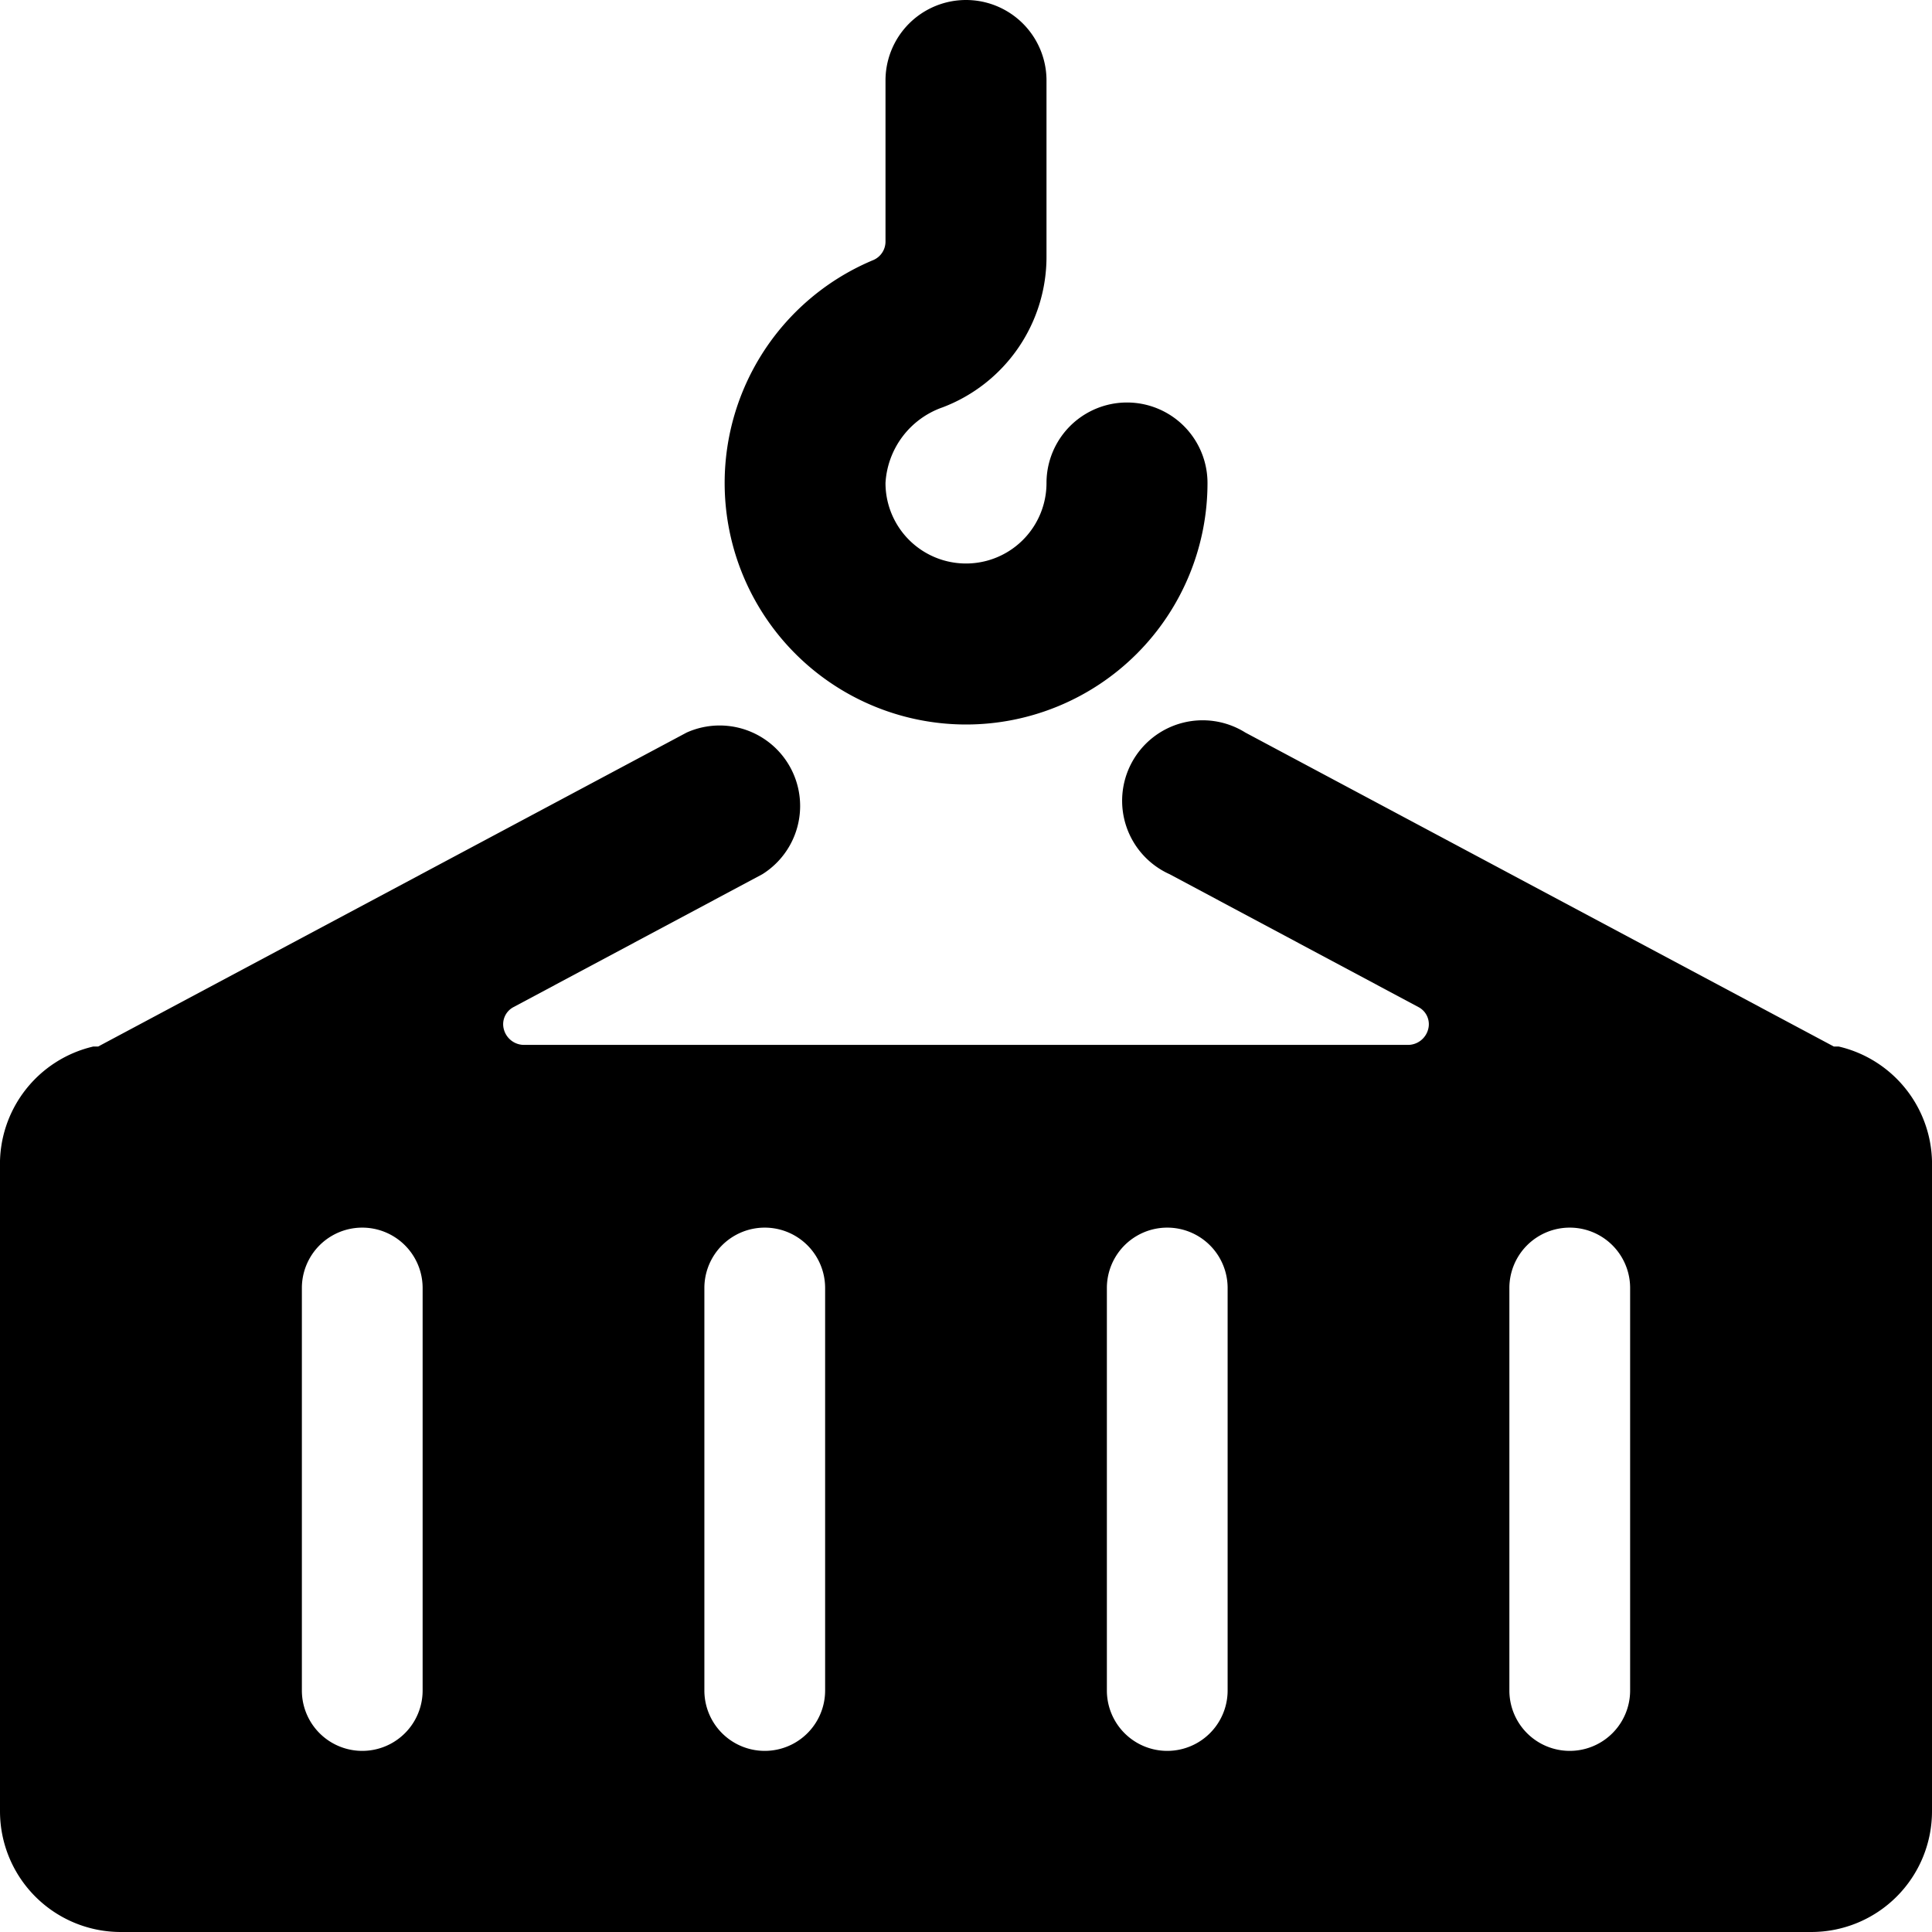 <svg xmlns="http://www.w3.org/2000/svg" viewBox="0 0 24 24"><g><path d="m22.84 13 -0.06 0 -7.31 -3.9a1 1 0 1 0 -0.94 1.76l3.09 1.65a0.24 0.24 0 0 1 0.12 0.28 0.26 0.26 0 0 1 -0.24 0.19h-11a0.26 0.26 0 0 1 -0.24 -0.19 0.24 0.24 0 0 1 0.12 -0.28l3.09 -1.65a1 1 0 0 0 -0.94 -1.76L1.22 13l-0.06 0A1.5 1.5 0 0 0 0 14.5v8A1.5 1.5 0 0 0 1.5 24h21a1.5 1.5 0 0 0 1.5 -1.5v-8a1.5 1.5 0 0 0 -1.16 -1.5Zm-2.59 3v5a0.75 0.75 0 0 1 -1.5 0v-5a0.75 0.75 0 0 1 1.5 0Zm-5 0v5a0.75 0.75 0 0 1 -1.5 0v-5a0.75 0.75 0 0 1 1.5 0Zm-5 0v5a0.75 0.75 0 0 1 -1.5 0v-5a0.75 0.75 0 0 1 1.5 0Zm-5 0v5a0.75 0.75 0 0 1 -1.5 0v-5a0.75 0.75 0 0 1 1.5 0Z" fill="#000000" stroke-width="1"></path><path d="M12 9a3 3 0 0 0 3 -3 1 1 0 0 0 -2 0 1 1 0 0 1 -2 0 1.06 1.06 0 0 1 0.71 -0.94A2 2 0 0 0 13 3.19V1a1 1 0 0 0 -2 0v2a0.25 0.25 0 0 1 -0.15 0.23A3 3 0 0 0 12 9Z" fill="#000000" stroke-width="1"></path></g></svg>